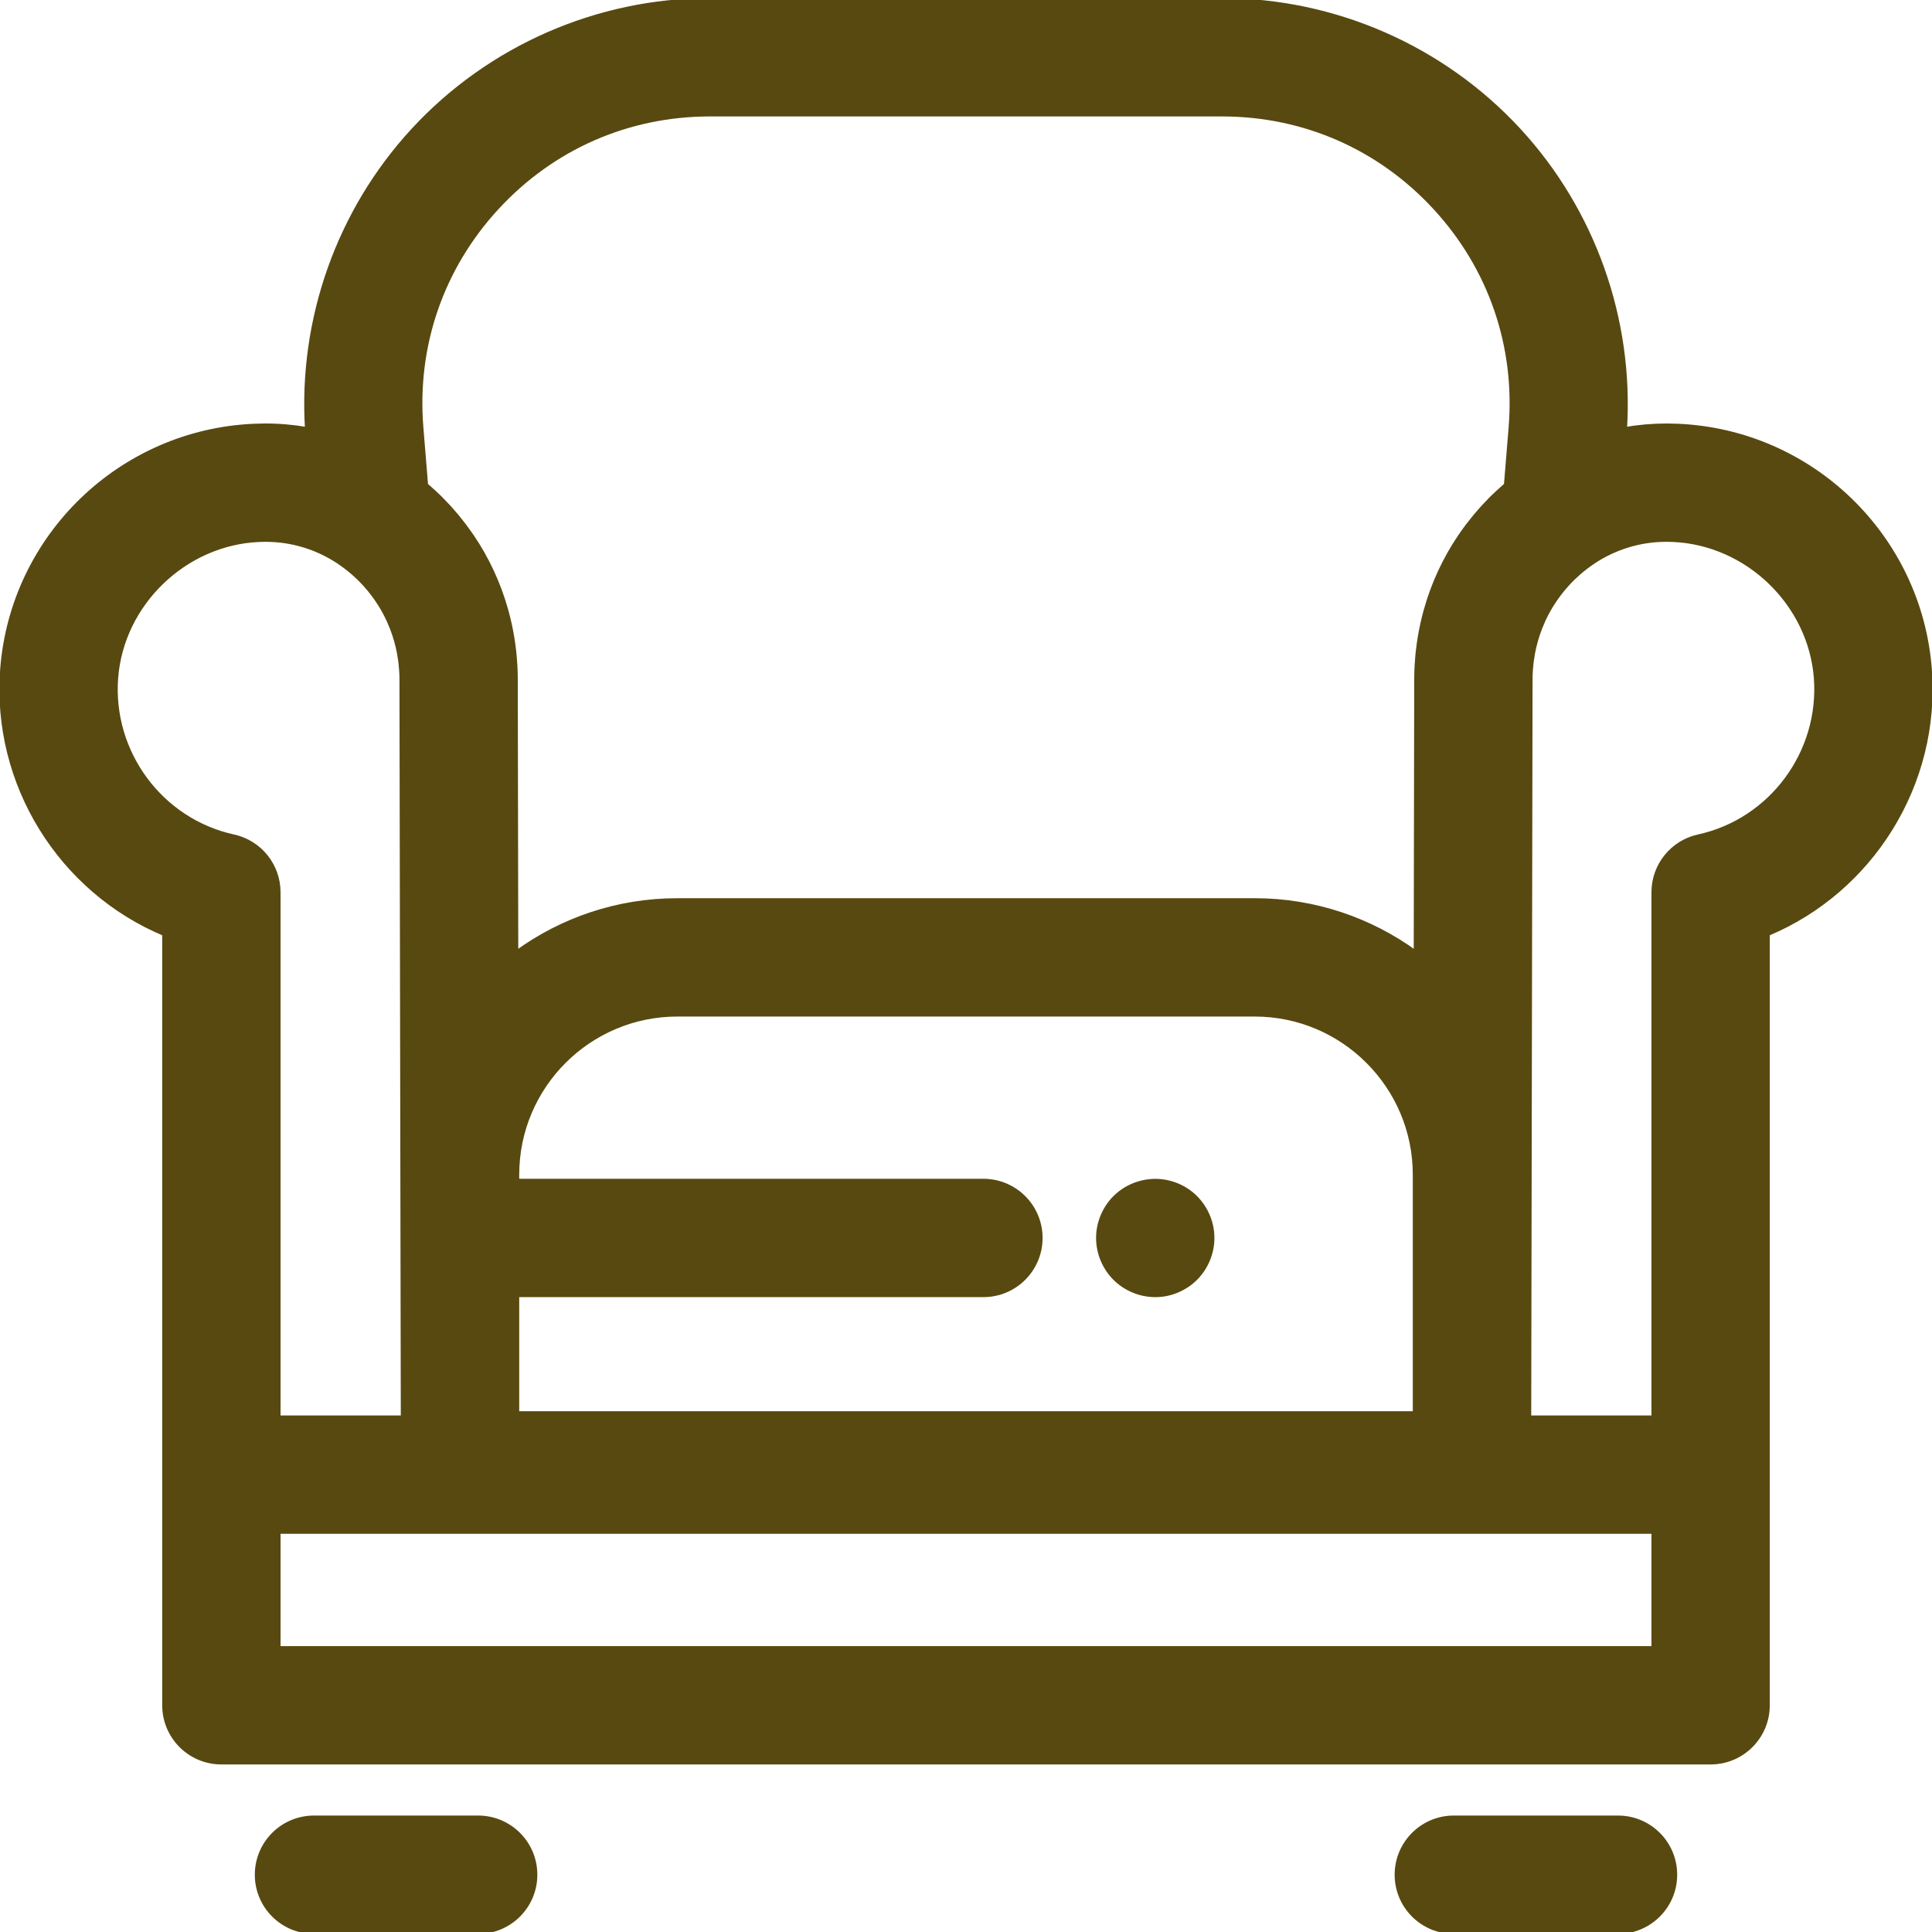 <!DOCTYPE svg PUBLIC "-//W3C//DTD SVG 1.1//EN" "http://www.w3.org/Graphics/SVG/1.1/DTD/svg11.dtd">
<!-- Uploaded to: SVG Repo, www.svgrepo.com, Transformed by: SVG Repo Mixer Tools -->
<svg fill="#584910" height="64px" width="64px" version="1.1" id="Layer_1" xmlns="http://www.w3.org/2000/svg" xmlns:xlink="http://www.w3.org/1999/xlink" viewBox="0 0 512 512" xml:space="preserve" stroke="#584910">
<g id="SVGRepo_bgCarrier" stroke-width="0"/>
<g id="SVGRepo_tracerCarrier" stroke-linecap="round" stroke-linejoin="round"/>
<g id="SVGRepo_iconCarrier"> <g> <g> <path d="M126.722,481.641H83.207c-8.384,0-15.179,6.796-15.179,15.179c0,8.384,6.796,15.179,15.179,15.179h43.515 c8.384,0,15.179-6.796,15.179-15.179C141.901,488.437,135.105,481.641,126.722,481.641z"/> </g> </g> <g> <g> <path d="M428.791,481.641h-43.515c-8.384,0-15.179,6.796-15.179,15.179c0,8.384,6.796,15.179,15.179,15.179h43.515 c8.384,0,15.179-6.796,15.179-15.179C443.971,488.437,437.175,481.641,428.791,481.641z"/> </g> </g> <g> <g> <path d="M511.451,177.289c-2.719-35.195-31.394-62.917-66.692-64.485c-0.961-0.044-1.92-0.065-2.884-0.071 c-0.094,0-0.187,0-0.281,0c-3.693,0-7.339,0.326-10.917,0.929c1.79-29.006-8.361-57.745-28.088-79.154 C382.379,12.578,353.685,0,323.864,0H188.135c-29.821,0-58.515,12.578-78.723,34.507c-19.729,21.409-29.878,50.15-28.088,79.156 c-3.676-0.621-7.421-0.949-11.21-0.932c-0.953,0.005-1.911,0.027-2.864,0.07c-35.307,1.57-63.981,29.292-66.7,64.487 c-2.36,30.532,15.541,58.782,42.939,70.239v143.266v61.124c0,8.384,6.796,15.179,15.179,15.179h394.663 c8.384,0,15.179-6.796,15.179-15.179v-61.124V247.527C495.91,236.07,513.811,207.819,511.451,177.289z M131.737,55.08 c14.691-15.941,34.72-24.721,56.397-24.721h135.729c21.679,0,41.708,8.78,56.397,24.721c14.691,15.941,21.807,36.62,20.038,58.225 l-1.242,15.185c-0.137,0.115-0.263,0.24-0.398,0.357c-0.595,0.518-1.184,1.044-1.762,1.585c-0.364,0.339-0.726,0.68-1.082,1.026 c-0.172,0.167-0.351,0.323-0.521,0.493c-0.237,0.235-0.457,0.481-0.689,0.719c-0.455,0.466-0.909,0.932-1.351,1.41 c-0.328,0.354-0.644,0.715-0.962,1.075c-0.451,0.509-0.902,1.017-1.336,1.539c-0.346,0.414-0.677,0.841-1.012,1.263 c-0.369,0.466-0.745,0.926-1.102,1.401c-0.524,0.695-1.025,1.407-1.521,2.121c-0.146,0.209-0.301,0.413-0.443,0.625 c-4.071,6.005-7.11,12.596-9.057,19.549c-0.014,0.049-0.027,0.097-0.041,0.146c-0.299,1.078-0.572,2.163-0.818,3.258 c-0.029,0.126-0.058,0.25-0.085,0.376c-0.222,1.011-0.417,2.028-0.594,3.053c-0.033,0.197-0.071,0.393-0.103,0.591 c-0.153,0.95-0.284,1.906-0.398,2.867c-0.032,0.26-0.068,0.518-0.097,0.779c-0.099,0.924-0.172,1.855-0.234,2.788 c-0.018,0.281-0.049,0.56-0.064,0.841c-0.064,1.196-0.103,2.395-0.105,3.602l-0.132,72.445 c-11.992-8.708-26.725-13.863-42.646-13.863H179.495c-15.922,0-30.653,5.155-42.646,13.863l-0.132-72.445 c-0.002-1.207-0.041-2.406-0.105-3.602c-0.015-0.282-0.044-0.56-0.064-0.841c-0.062-0.934-0.135-1.862-0.234-2.788 c-0.029-0.261-0.065-0.519-0.097-0.779c-0.114-0.961-0.244-1.916-0.398-2.867c-0.032-0.197-0.07-0.395-0.103-0.591 c-0.175-1.025-0.372-2.042-0.594-3.053c-0.027-0.126-0.056-0.252-0.085-0.376c-0.246-1.094-0.519-2.181-0.818-3.258 c-0.014-0.049-0.027-0.097-0.041-0.146c-1.948-6.954-4.988-13.545-9.057-19.549c-0.143-0.211-0.298-0.414-0.443-0.625 c-0.495-0.713-0.996-1.424-1.521-2.121c-0.357-0.475-0.732-0.937-1.102-1.401c-0.336-0.422-0.666-0.849-1.013-1.263 c-0.434-0.522-0.885-1.029-1.336-1.539c-0.319-0.36-0.635-0.721-0.962-1.075c-0.442-0.477-0.894-0.944-1.351-1.41 c-0.232-0.238-0.454-0.484-0.689-0.719c-0.168-0.167-0.346-0.323-0.516-0.489c-0.364-0.354-0.733-0.701-1.107-1.047 c-0.563-0.524-1.135-1.037-1.712-1.539c-0.144-0.124-0.281-0.26-0.428-0.386l-1.242-15.185 C109.93,91.7,117.047,71.021,131.737,55.08z M260.616,312.892H137.099v-1.6c0-23.376,19.018-42.396,42.396-42.396h153.013 c23.376,0,42.396,19.018,42.396,42.396v63.204h-0.002H137.099v-31.245h123.518c8.384,0,15.179-6.796,15.179-15.179 S269,312.892,260.616,312.892z M61.904,221.634c-19.247-4.205-32.613-22.262-31.087-42.007 c1.513-19.59,18.109-35.621,37.788-36.496c0.556-0.024,1.108-0.038,1.647-0.039c0.05,0,0.1,0,0.15,0 c6.94,0,13.614,2.049,19.357,5.865c0.049,0.033,0.093,0.074,0.143,0.108c1.243,0.835,2.424,1.743,3.544,2.708 c0.065,0.056,0.131,0.111,0.194,0.167c0.492,0.43,0.968,0.874,1.435,1.328c0.065,0.064,0.134,0.124,0.199,0.188 c0.475,0.471,0.935,0.953,1.383,1.447c0.223,0.246,0.436,0.499,0.651,0.75c0.234,0.272,0.469,0.543,0.694,0.823 c0.209,0.258,0.413,0.521,0.616,0.783c0.234,0.305,0.464,0.612,0.689,0.924c0.168,0.234,0.337,0.467,0.499,0.704 c0.291,0.427,0.574,0.858,0.849,1.295c0.082,0.131,0.17,0.26,0.25,0.392c0.757,1.243,1.442,2.53,2.049,3.856 c0.021,0.046,0.039,0.091,0.061,0.137c0.287,0.633,0.557,1.274,0.808,1.922c0.018,0.046,0.036,0.093,0.053,0.138 c0.792,2.069,1.403,4.214,1.82,6.415c0.017,0.088,0.03,0.176,0.046,0.264c0.109,0.601,0.203,1.207,0.284,1.817 c0.024,0.181,0.047,0.36,0.067,0.54c0.064,0.539,0.112,1.081,0.153,1.626c0.014,0.193,0.032,0.384,0.044,0.577 c0.042,0.713,0.068,1.43,0.07,2.149l0.357,195.603H73.848V236.464C73.848,229.328,68.878,223.155,61.904,221.634z M438.152,436.738H73.848v-30.766h364.305V436.738z M450.096,221.631c-6.972,1.521-11.943,7.694-11.943,14.83v139.152h-32.866 l0.357-195.603c0.002-0.719,0.027-1.436,0.07-2.149c0.011-0.193,0.029-0.386,0.044-0.577c0.039-0.545,0.09-1.087,0.153-1.626 c0.021-0.181,0.044-0.361,0.067-0.54c0.081-0.609,0.175-1.214,0.284-1.817c0.015-0.088,0.029-0.176,0.046-0.264 c0.417-2.199,1.028-4.346,1.82-6.415c0.018-0.046,0.035-0.093,0.053-0.138c0.252-0.648,0.521-1.29,0.808-1.922 c0.021-0.046,0.039-0.091,0.061-0.137c0.607-1.325,1.292-2.611,2.049-3.856c0.08-0.132,0.167-0.261,0.25-0.392 c0.273-0.437,0.556-0.87,0.849-1.295c0.162-0.237,0.331-0.471,0.499-0.704c0.225-0.311,0.454-0.619,0.689-0.924 c0.202-0.263,0.405-0.525,0.616-0.783c0.226-0.278,0.46-0.549,0.694-0.823c0.216-0.25,0.428-0.504,0.651-0.75 c0.448-0.493,0.906-0.978,1.383-1.447c0.065-0.064,0.134-0.124,0.199-0.188c0.468-0.454,0.946-0.899,1.437-1.33 c0.062-0.055,0.126-0.108,0.188-0.162c1.12-0.967,2.303-1.875,3.547-2.711c0.052-0.033,0.096-0.076,0.146-0.111 c5.741-3.815,12.411-5.862,19.343-5.862c0.049,0,0.099,0,0.149,0c0.549,0.001,1.104,0.015,1.667,0.041 c19.671,0.874,36.267,16.905,37.78,36.496C482.708,199.372,469.343,217.429,450.096,221.631z"/> </g> </g> <g> <g> <path d="M316.884,317.34c-0.698-0.698-1.472-1.336-2.307-1.882c-0.82-0.546-1.7-1.017-2.611-1.396 c-0.926-0.38-1.882-0.668-2.854-0.865c-4.933-1.002-10.17,0.622-13.692,4.144c-2.823,2.823-4.448,6.74-4.448,10.732 s1.624,7.908,4.448,10.732s6.74,4.448,10.732,4.448c0.987,0,1.988-0.091,2.96-0.288s1.928-0.501,2.854-0.88 c0.911-0.38,1.791-0.85,2.611-1.397c0.835-0.546,1.609-1.184,2.307-1.882c2.823-2.823,4.448-6.74,4.448-10.732 C321.332,324.079,319.708,320.163,316.884,317.34z"/> </g> </g> </g>
</svg>